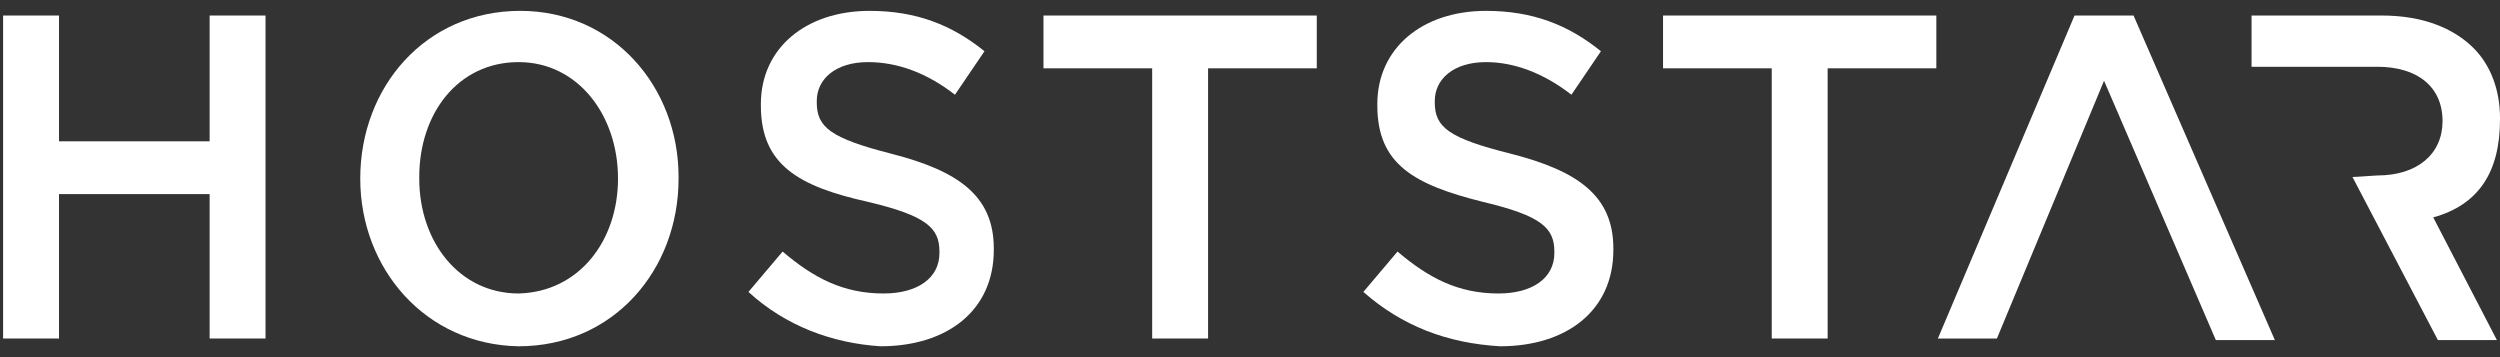 <?xml version="1.0" encoding="utf-8"?>
<!-- Generator: Adobe Illustrator 18.1.1, SVG Export Plug-In . SVG Version: 6.00 Build 0)  -->
<svg version="1.2" baseProfile="tiny" id="hoststar-logo"
	 xmlns="http://www.w3.org/2000/svg" xmlns:xlink="http://www.w3.org/1999/xlink" x="0px" y="0px" viewBox="0 0 161 23"
	 xml:space="preserve">
<rect x="0" y="0" width="161" height="23" fill="#333333" stroke="none"/>
<g>
	<g>
		<path fill="#FFFFFF" d="M153.1,11.3c2.6,0,4.2-1.4,4.2-3.5V7.8c0-2.2-1.6-3.5-4.2-3.5H145V1h8.4c2.6,0,4.6,0.8,5.9,2.1
			c1.1,1.1,1.7,2.7,1.7,4.5v0.1c0,3.4-1.4,5.5-4.3,6.3l4.1,7.9H157l-5.5-10.5L153.1,11.3z"/>
		<path fill="#FFFFFF" d="M135.5,5.2l-6.9,16.6h-3.8L133.6,1h3.8l9.1,20.9h-3.8L135.5,5.2z"/>
		<polygon fill="#FFFFFF" points="0.2,1 3.8,1 3.8,9.1 13.5,9.1 13.5,1 17.1,1 17.1,21.8 13.5,21.8 13.5,12.5 3.8,12.5 3.8,21.8 
			0.2,21.8 		"/>
		<path fill="#FFFFFF" d="M23.2,11.5L23.2,11.5c0-5.9,4.2-10.8,10.3-10.8c6,0,10.2,4.9,10.2,10.7v0.1c0,5.9-4.2,10.8-10.3,10.8
			C27.4,22.2,23.2,17.3,23.2,11.5 M39.8,11.5L39.8,11.5c0-4.1-2.6-7.5-6.4-7.5C29.5,4,27,7.3,27,11.4v0.1c0,4.1,2.6,7.4,6.4,7.4
			C37.3,18.8,39.8,15.5,39.8,11.5"/>
		<path fill="#FFFFFF" d="M48.2,18.8l2.2-2.6c2,1.7,3.9,2.7,6.5,2.7c2.2,0,3.6-1,3.6-2.6v-0.1c0-1.5-0.8-2.3-4.6-3.2
			C51.4,12,49,10.6,49,6.8V6.7c0-3.6,2.9-6,7-6c3,0,5.3,0.9,7.4,2.6l-1.9,2.8c-1.8-1.4-3.7-2.1-5.6-2.1c-2.1,0-3.3,1.1-3.3,2.5v0.1
			c0,1.6,0.9,2.3,4.8,3.3c4.3,1.1,6.6,2.7,6.6,6.1v0.1c0,3.9-3,6.2-7.3,6.2C53.6,22.1,50.6,21,48.2,18.8"/>
		<polygon fill="#FFFFFF" points="74.2,4.4 67.2,4.4 67.2,1 84.8,1 84.8,4.4 77.8,4.4 77.8,21.8 74.2,21.8 		"/>
		<path fill="#FFFFFF" d="M87.8,18.8l2.2-2.6c2,1.7,3.9,2.7,6.5,2.7c2.2,0,3.6-1,3.6-2.6v-0.1c0-1.5-0.8-2.3-4.6-3.2
			c-4.4-1.1-6.8-2.4-6.8-6.2V6.7c0-3.6,2.9-6,7-6c3,0,5.3,0.9,7.4,2.6l-1.9,2.8c-1.8-1.4-3.7-2.1-5.5-2.1c-2.1,0-3.3,1.1-3.3,2.5
			v0.1c0,1.6,0.9,2.3,4.9,3.3c4.3,1.1,6.6,2.7,6.6,6.1v0.1c0,3.9-3,6.2-7.3,6.2C93.2,22.1,90.3,21,87.8,18.8"/>
		<polygon fill="#FFFFFF" points="114.1,4.4 107.1,4.4 107.1,1 124.7,1 124.7,4.4 117.7,4.4 117.7,21.8 114.1,21.8 		"/>
	</g>
</g>
</svg>
